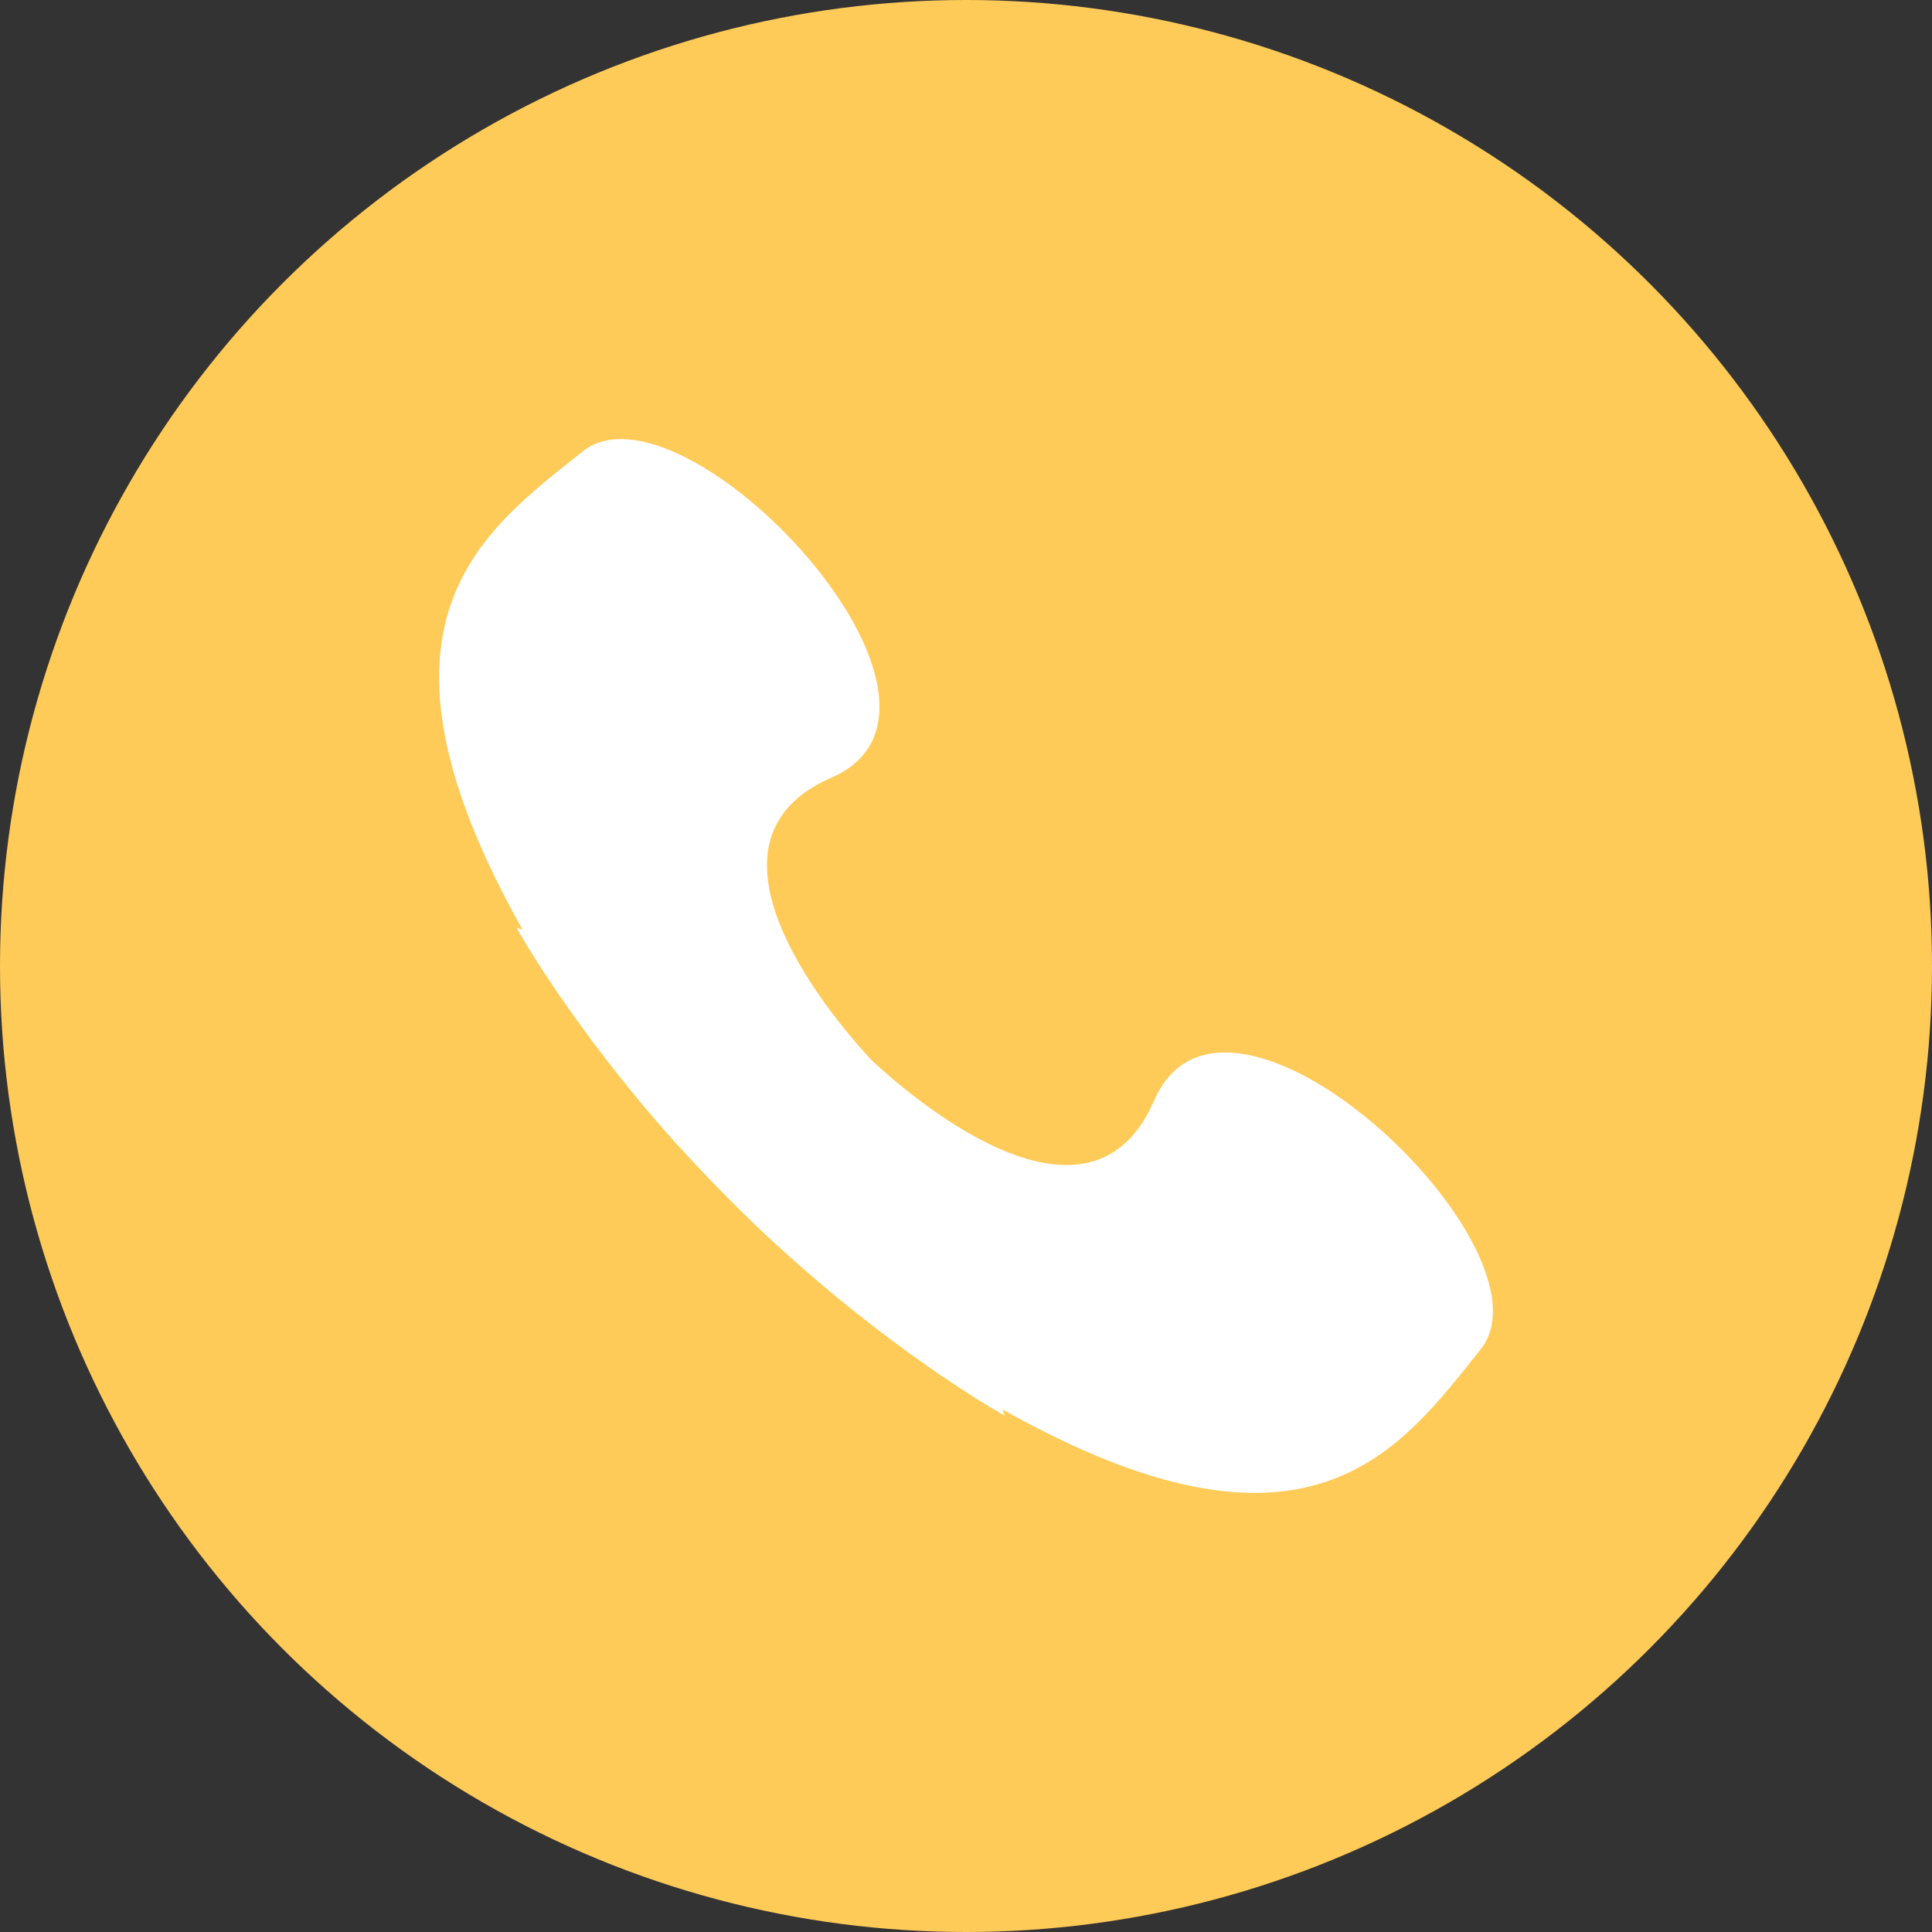 <svg xmlns="http://www.w3.org/2000/svg" width="22" height="22" viewBox="0 0 22 22" fill="none"><rect x="0" y="0" width="22" height="22" fill="#333333" stroke="none"/><circle cx="11" cy="11" r="11" fill="#FFCB58"></circle><path d="M13.142 12.533C12.387 14.27 10.299 12.423 9.926 12.074C9.58 11.704 7.73 9.612 9.466 8.856C11.376 8.027 7.774 4.227 6.635 5.141C5.504 6.045 3.982 7.087 5.951 10.588L5.88 10.561C5.88 10.561 6.5 11.686 7.706 13.029C7.727 13.05 7.745 13.071 7.765 13.091C7.876 13.214 7.992 13.336 8.112 13.462C8.18 13.533 8.252 13.602 8.32 13.674C8.392 13.745 8.464 13.817 8.538 13.888C8.661 14.008 8.78 14.118 8.902 14.229C8.926 14.249 8.95 14.273 8.974 14.294C10.317 15.5 11.441 16.121 11.441 16.121L11.415 16.049C14.915 18.019 15.953 16.494 16.86 15.366C17.77 14.226 13.972 10.623 13.142 12.533Z" fill="white"></path></svg>